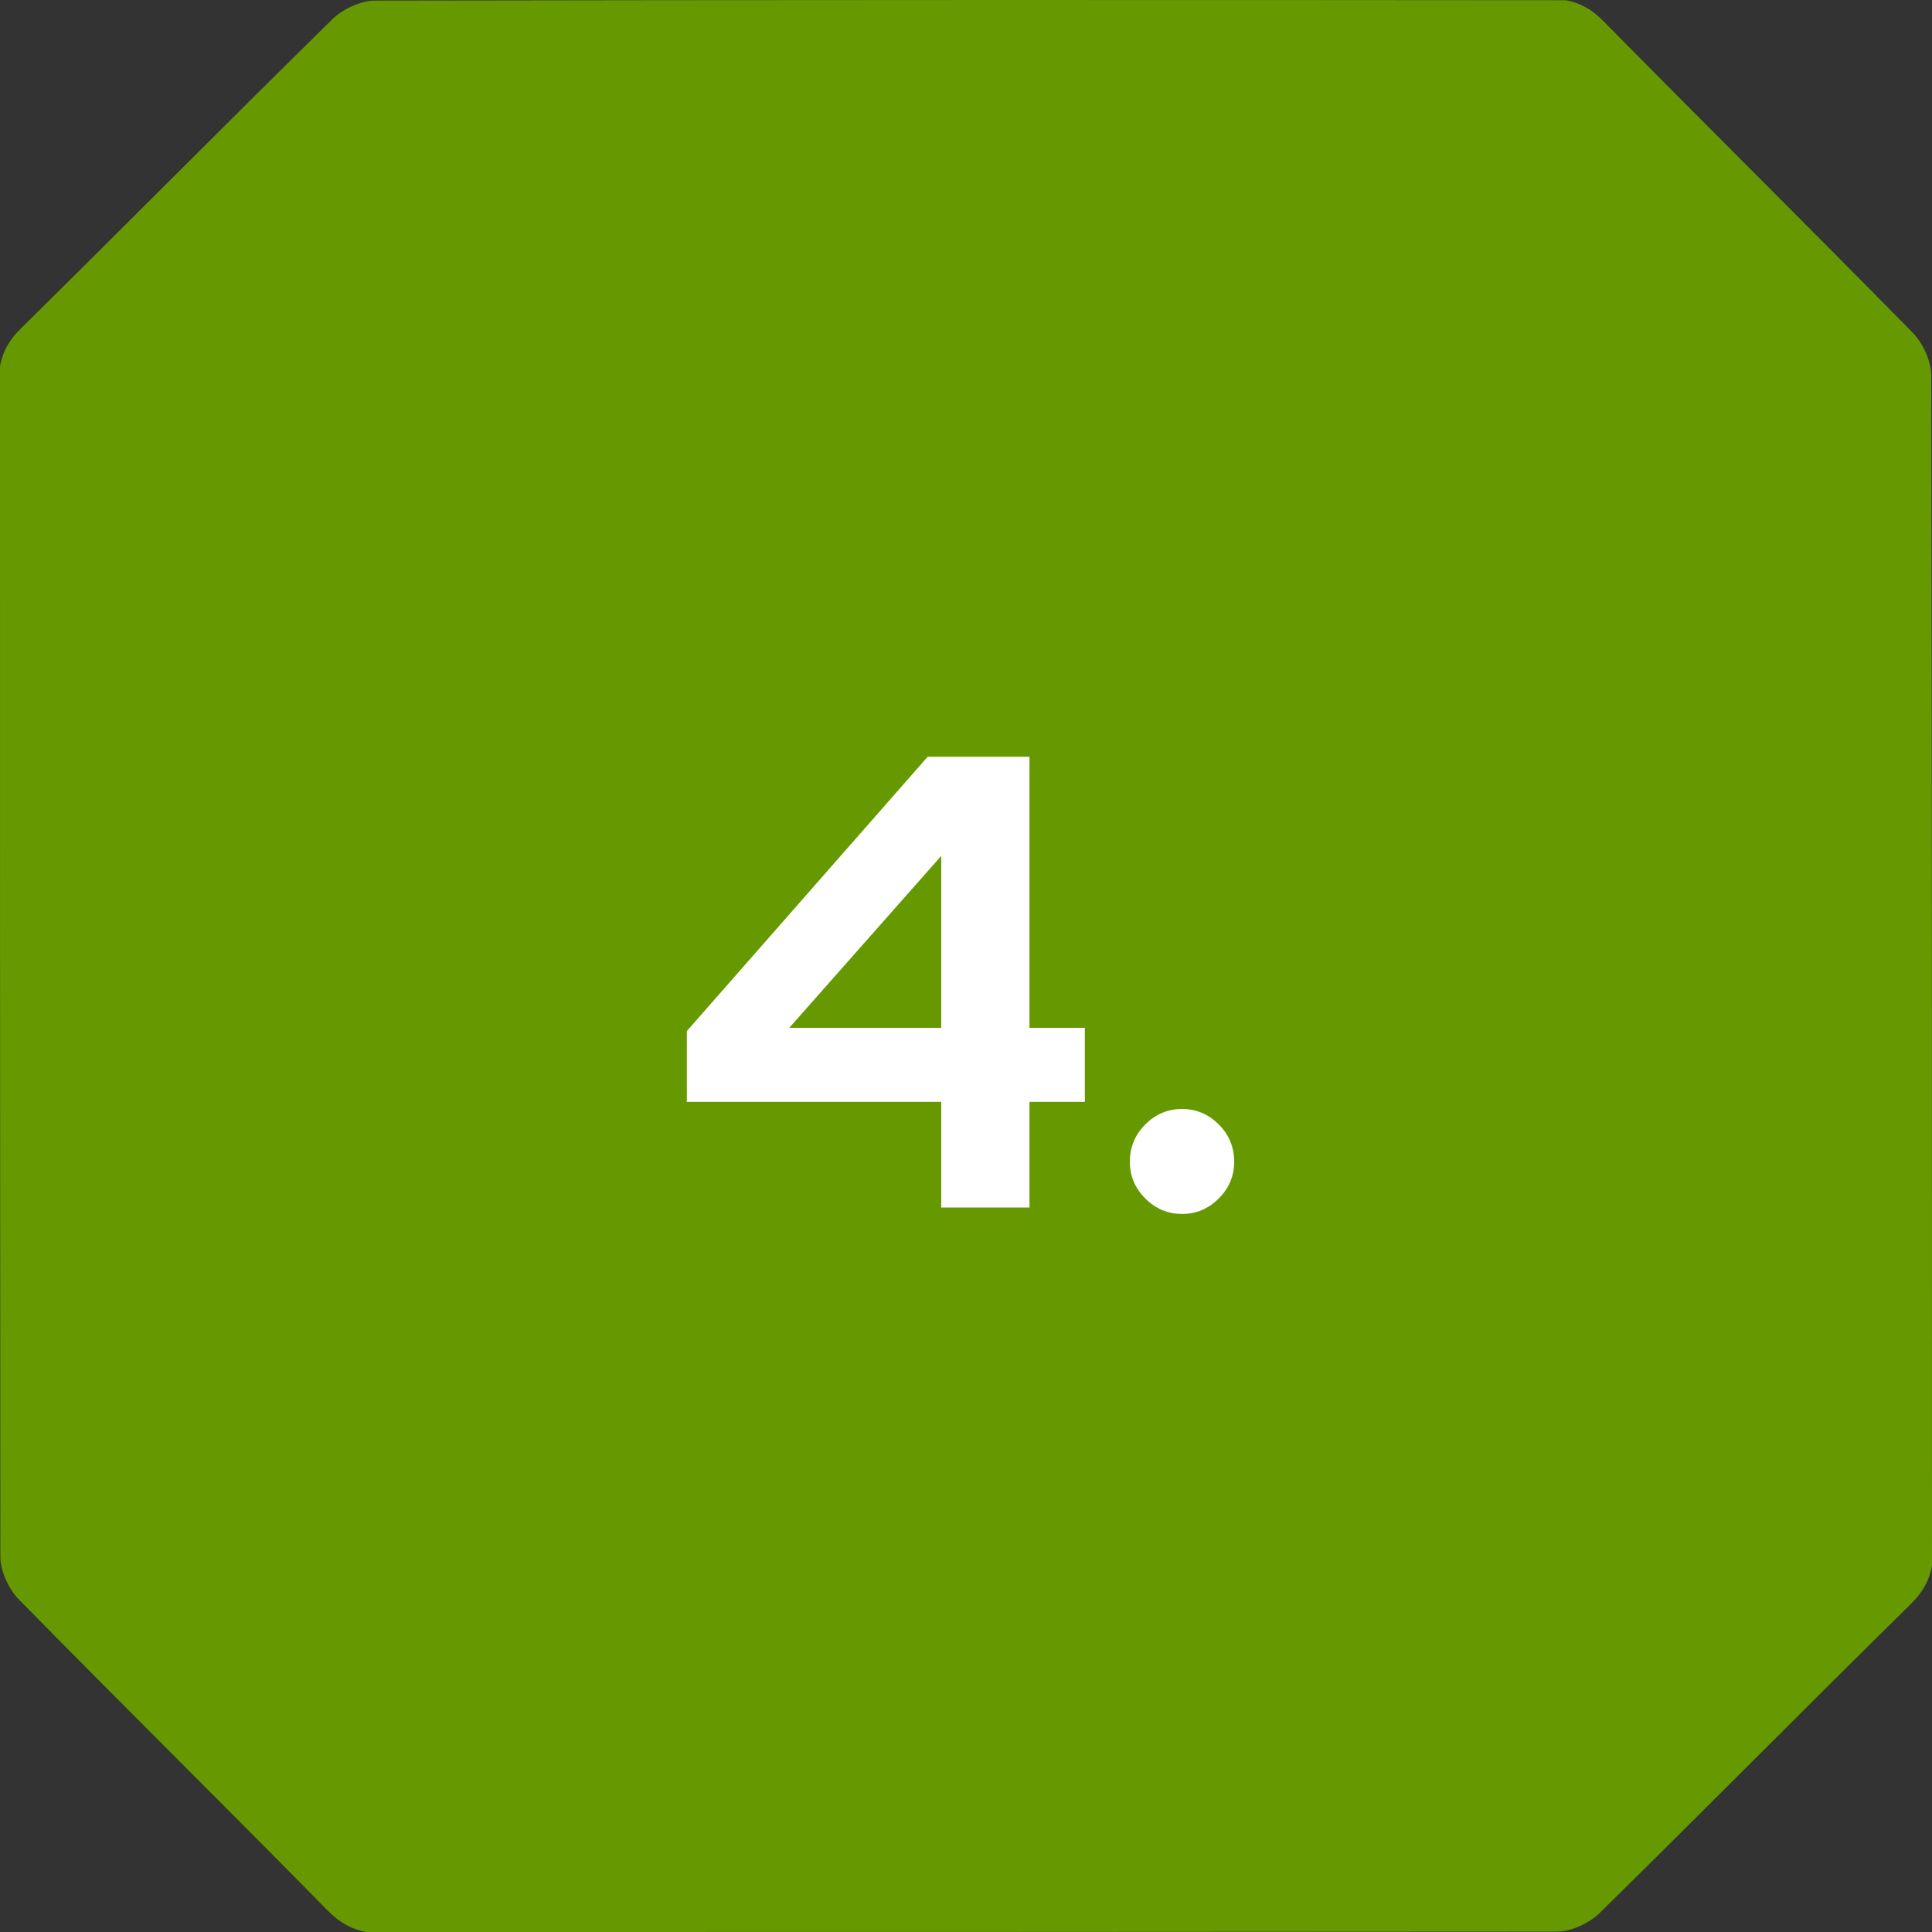 <svg xmlns="http://www.w3.org/2000/svg" width="48" height="48" viewBox="0 0 48 48" fill="none"><rect x="0" y="0" width="48" height="48" fill="#333333" stroke="none"/><path d="M48 38.91C48 29.052 48 19.185 47.981 9.327C47.981 8.967 47.769 8.514 47.51 8.255C44.967 5.665 42.387 3.113 39.835 0.524C39.548 0.228 39.253 0.071 38.901 0.006C29.044 -0.003 19.178 -0.003 9.321 0.015C8.96 0.015 8.507 0.228 8.248 0.487C5.659 3.03 3.107 5.61 0.518 8.162C0.222 8.449 0.065 8.745 0 9.096C0 18.954 -1.55183e-06 28.821 0.009 38.679C0.009 39.039 0.222 39.492 0.481 39.751C3.024 42.341 5.613 44.893 8.156 47.482C8.452 47.778 8.747 47.935 9.099 48C18.956 48 28.822 48 38.679 47.991C39.04 47.991 39.493 47.778 39.752 47.519C42.341 44.976 44.893 42.387 47.482 39.844C47.778 39.548 47.935 39.261 48 38.901" fill="#669900"></path><path d="M23.385 30V27.376H17.065V25.616L23.049 18.8H25.577V25.536H26.953V27.376H25.577V30H23.385ZM19.609 25.536H23.385V21.264L19.609 25.536ZM29.367 30.16C29.015 30.16 28.711 30.032 28.455 29.776C28.199 29.52 28.071 29.216 28.071 28.864C28.071 28.501 28.199 28.192 28.455 27.936C28.711 27.68 29.015 27.552 29.367 27.552C29.719 27.552 30.023 27.68 30.279 27.936C30.535 28.192 30.663 28.501 30.663 28.864C30.663 29.216 30.535 29.52 30.279 29.776C30.023 30.032 29.719 30.16 29.367 30.16Z" fill="white"></path></svg>